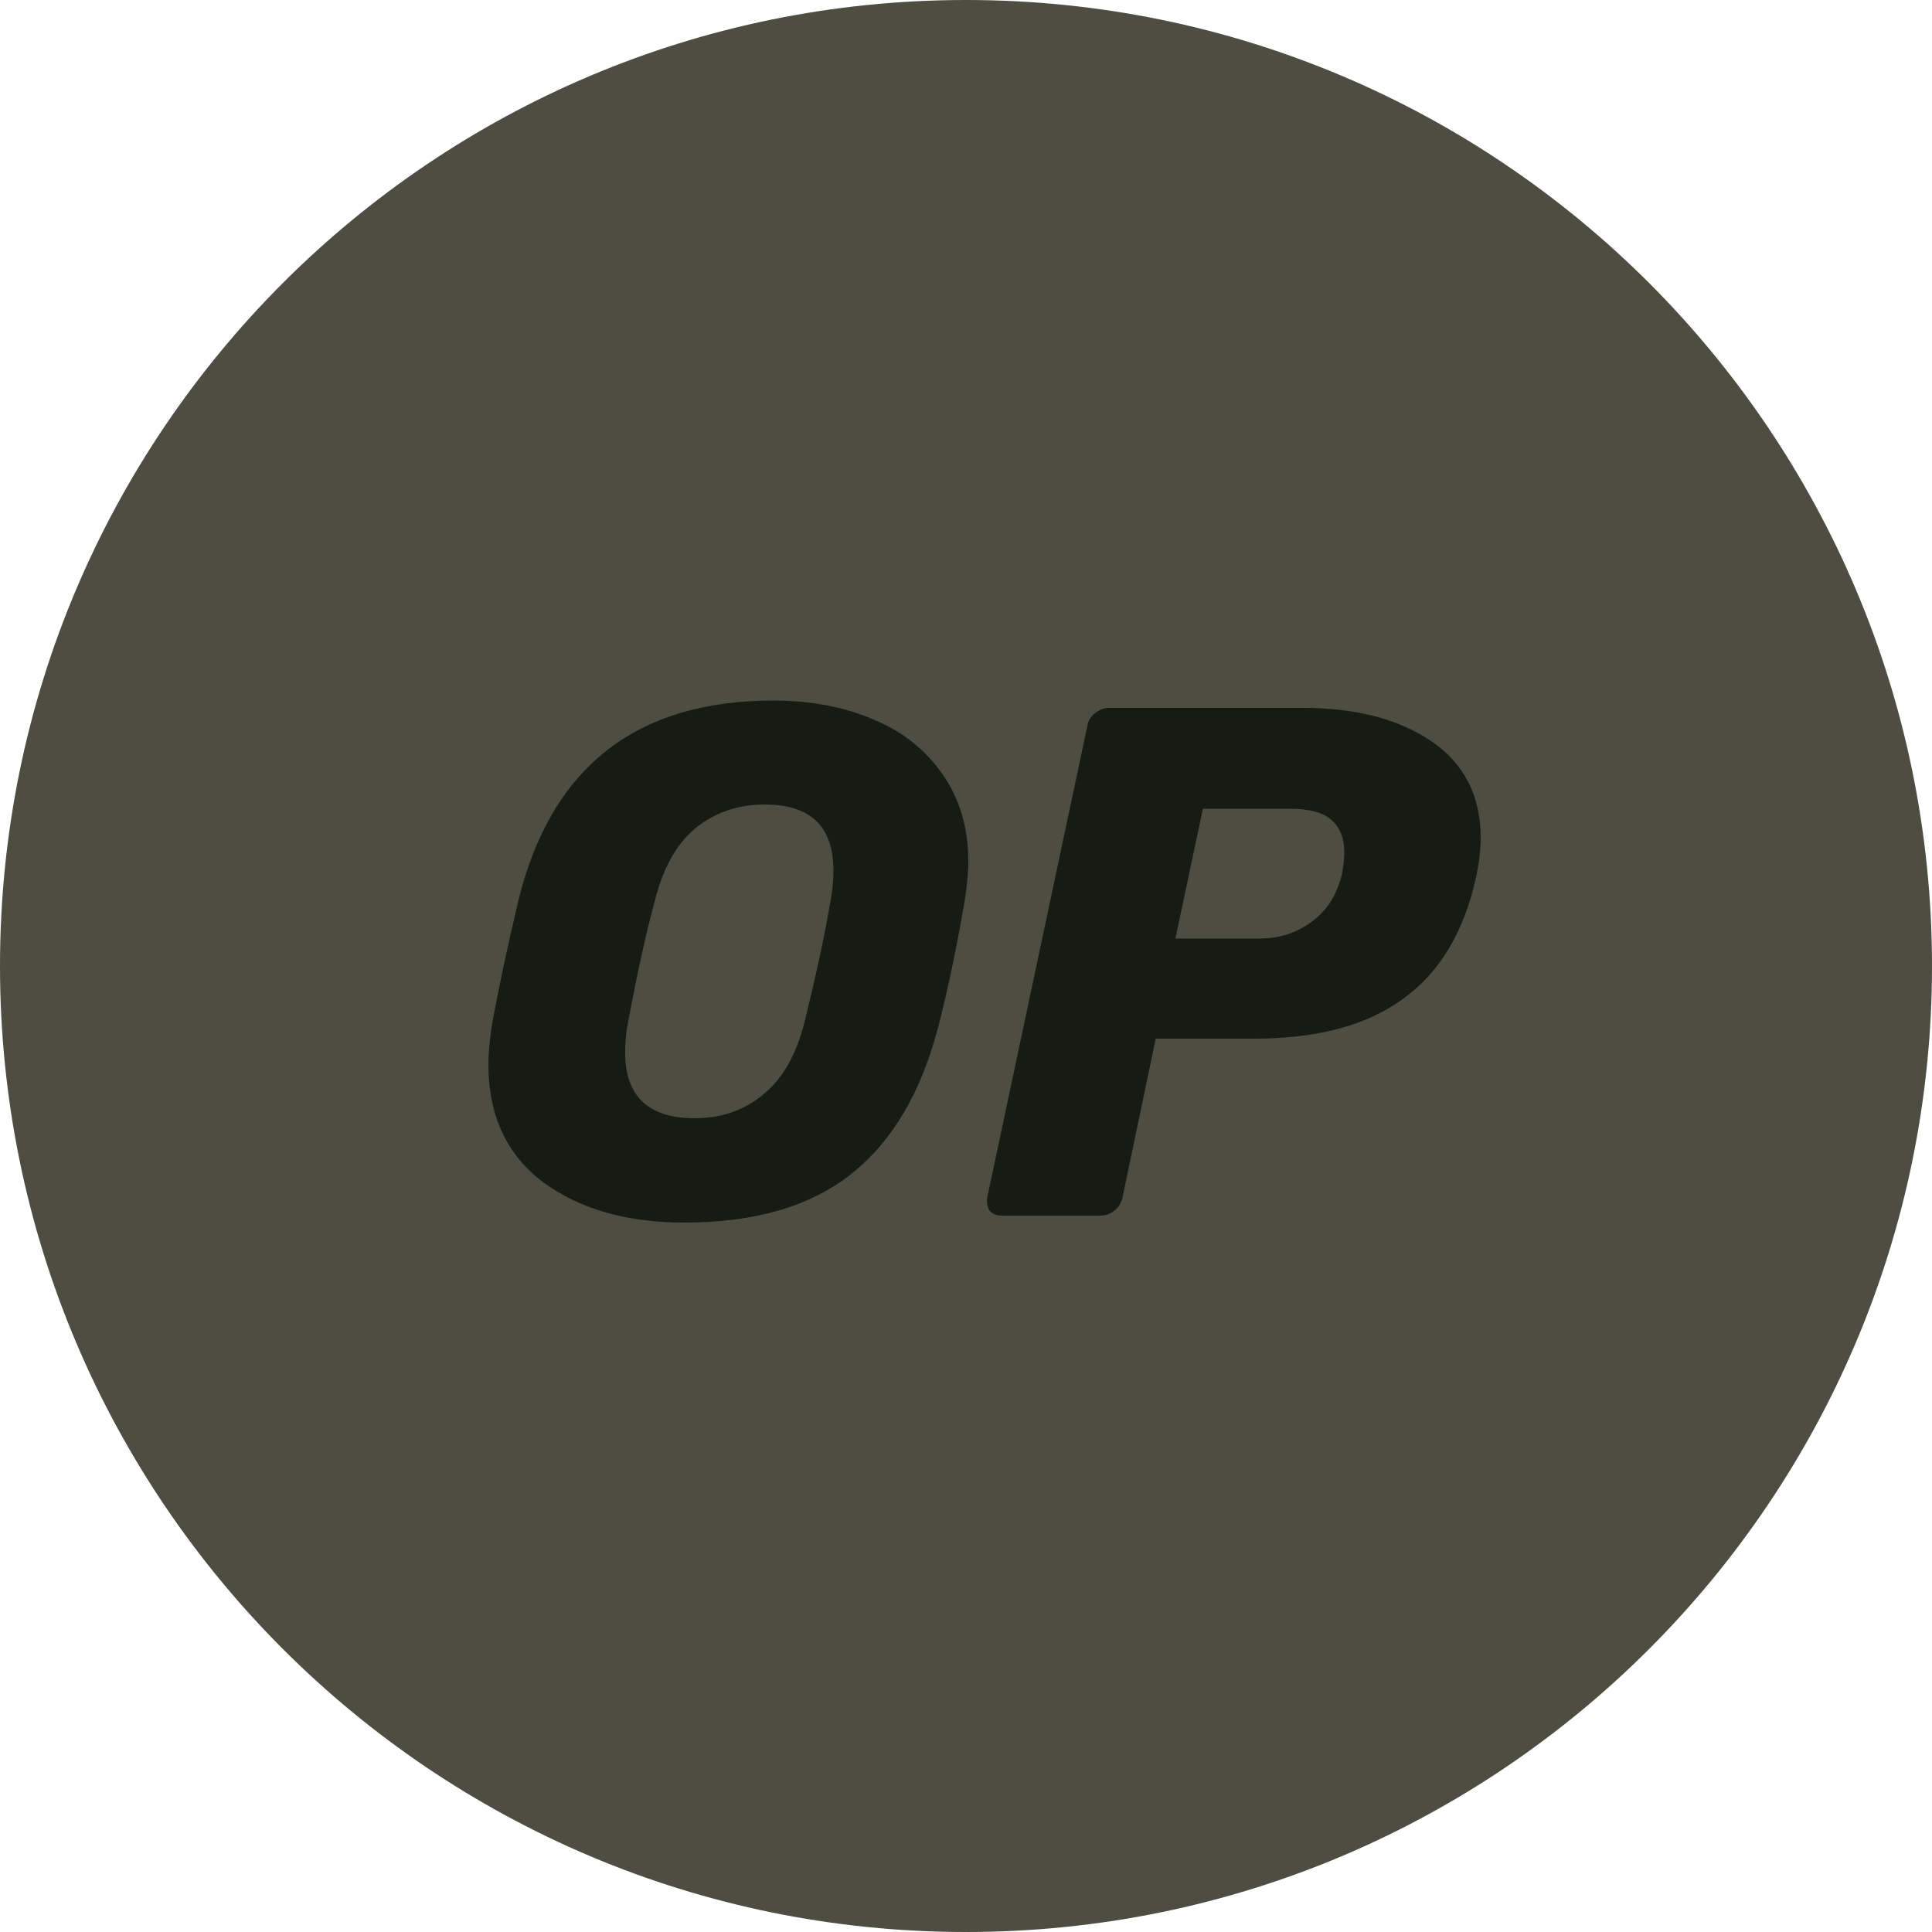<svg width="36" height="36" viewBox="0 0 36 36" fill="none" xmlns="http://www.w3.org/2000/svg">
<g clip-path="url(#clip0_274_5282)">
<path d="M18 36C27.941 36 36 27.941 36 18C36 8.059 27.941 0 18 0C8.059 0 0 8.059 0 18C0 27.941 8.059 36 18 36Z" fill="#4D4D41"/>
<path d="M12.751 22.781C11.678 22.781 10.8 22.529 10.116 22.025C9.439 21.514 9.101 20.779 9.101 19.836C9.101 19.634 9.122 19.397 9.165 19.109C9.281 18.461 9.446 17.683 9.662 16.769C10.274 14.292 11.858 13.054 14.407 13.054C15.098 13.054 15.725 13.169 16.272 13.406C16.819 13.63 17.251 13.975 17.568 14.436C17.885 14.89 18.043 15.43 18.043 16.056C18.043 16.243 18.021 16.481 17.978 16.769C17.841 17.568 17.683 18.353 17.489 19.109C17.172 20.34 16.632 21.269 15.854 21.881C15.084 22.486 14.047 22.781 12.751 22.781ZM12.945 20.837C13.449 20.837 13.874 20.686 14.227 20.39C14.587 20.095 14.846 19.642 14.997 19.023C15.206 18.173 15.365 17.439 15.473 16.805C15.509 16.618 15.53 16.423 15.53 16.222C15.53 15.401 15.105 14.991 14.249 14.991C13.745 14.991 13.313 15.142 12.953 15.437C12.6 15.732 12.348 16.186 12.197 16.805C12.031 17.41 11.873 18.144 11.707 19.023C11.671 19.203 11.649 19.39 11.649 19.591C11.642 20.427 12.081 20.837 12.945 20.837Z" fill="#161B14"/>
<path d="M18.67 22.651C18.569 22.651 18.497 22.622 18.439 22.558C18.396 22.486 18.382 22.406 18.396 22.313L20.261 13.529C20.275 13.428 20.326 13.349 20.412 13.284C20.491 13.219 20.578 13.19 20.671 13.19H24.264C25.265 13.19 26.064 13.399 26.669 13.81C27.281 14.227 27.59 14.825 27.59 15.61C27.59 15.833 27.562 16.07 27.511 16.315C27.288 17.352 26.834 18.115 26.143 18.612C25.466 19.109 24.538 19.354 23.357 19.354H21.535L20.916 22.313C20.894 22.414 20.851 22.493 20.765 22.558C20.686 22.622 20.599 22.651 20.506 22.651H18.67ZM23.45 17.489C23.832 17.489 24.156 17.388 24.437 17.179C24.725 16.97 24.912 16.675 25.006 16.286C25.034 16.135 25.049 15.998 25.049 15.883C25.049 15.624 24.97 15.422 24.818 15.286C24.667 15.142 24.401 15.07 24.034 15.07H22.414L21.902 17.489H23.45Z" fill="#161B14"/>
</g>
<defs>
<clipPath id="clip0_274_5282">
<rect width="36" height="36" fill="white"/>
</clipPath>
</defs>
</svg>
